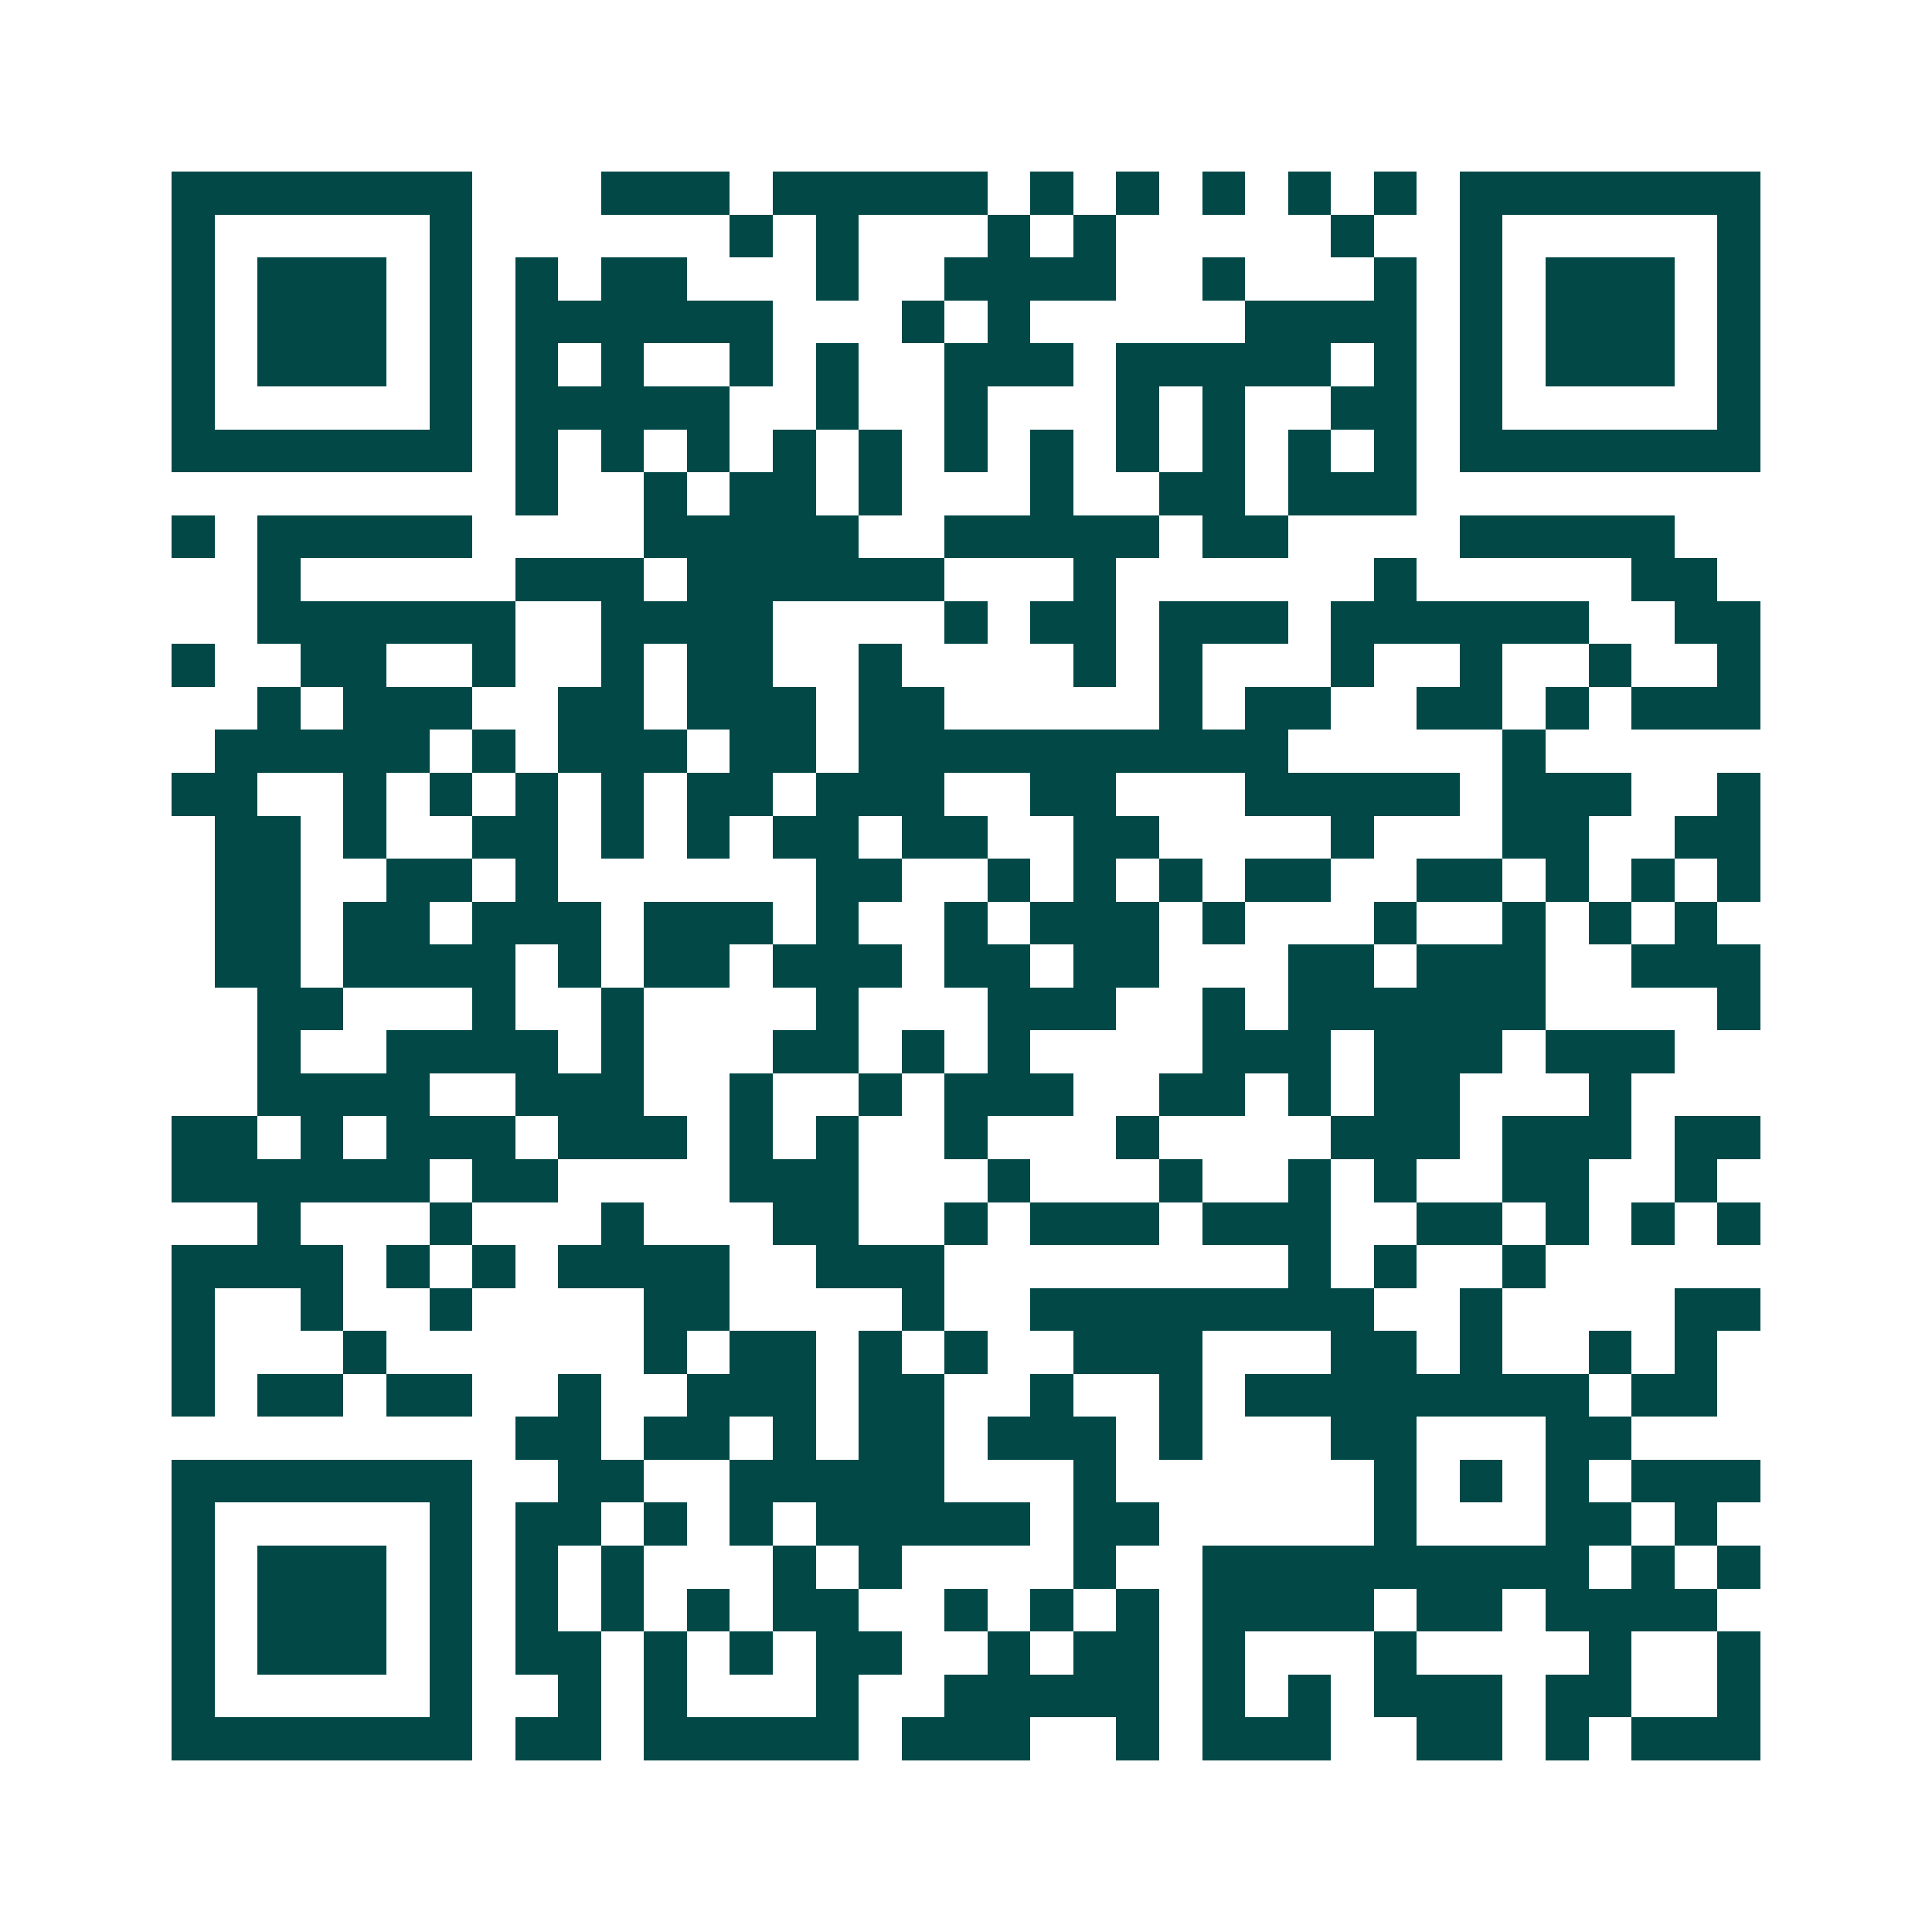 <svg xmlns="http://www.w3.org/2000/svg" width="200" height="200" viewBox="0 0 45 45" shape-rendering="crispEdges"><path fill="#ffffff" d="M0 0h45v45H0z"/><path stroke="#014847" d="M4 4.5h7m3 0h3m1 0h5m1 0h1m1 0h1m1 0h1m1 0h1m1 0h1m1 0h7M4 5.5h1m5 0h1m6 0h1m1 0h1m3 0h1m1 0h1m5 0h1m2 0h1m5 0h1M4 6.5h1m1 0h3m1 0h1m1 0h1m1 0h2m3 0h1m2 0h4m2 0h1m3 0h1m1 0h1m1 0h3m1 0h1M4 7.5h1m1 0h3m1 0h1m1 0h6m3 0h1m1 0h1m5 0h4m1 0h1m1 0h3m1 0h1M4 8.5h1m1 0h3m1 0h1m1 0h1m1 0h1m2 0h1m1 0h1m2 0h3m1 0h5m1 0h1m1 0h1m1 0h3m1 0h1M4 9.5h1m5 0h1m1 0h5m2 0h1m2 0h1m3 0h1m1 0h1m2 0h2m1 0h1m5 0h1M4 10.5h7m1 0h1m1 0h1m1 0h1m1 0h1m1 0h1m1 0h1m1 0h1m1 0h1m1 0h1m1 0h1m1 0h1m1 0h7M12 11.5h1m2 0h1m1 0h2m1 0h1m3 0h1m2 0h2m1 0h3M4 12.5h1m1 0h5m4 0h5m2 0h5m1 0h2m4 0h5M6 13.5h1m5 0h3m1 0h6m3 0h1m6 0h1m5 0h2M6 14.5h6m2 0h4m4 0h1m1 0h2m1 0h3m1 0h6m2 0h2M4 15.5h1m2 0h2m2 0h1m2 0h1m1 0h2m2 0h1m4 0h1m1 0h1m3 0h1m2 0h1m2 0h1m2 0h1M6 16.5h1m1 0h3m2 0h2m1 0h3m1 0h2m5 0h1m1 0h2m2 0h2m1 0h1m1 0h3M5 17.5h5m1 0h1m1 0h3m1 0h2m1 0h10m5 0h1M4 18.5h2m2 0h1m1 0h1m1 0h1m1 0h1m1 0h2m1 0h3m2 0h2m3 0h5m1 0h3m2 0h1M5 19.5h2m1 0h1m2 0h2m1 0h1m1 0h1m1 0h2m1 0h2m2 0h2m4 0h1m3 0h2m2 0h2M5 20.5h2m2 0h2m1 0h1m6 0h2m2 0h1m1 0h1m1 0h1m1 0h2m2 0h2m1 0h1m1 0h1m1 0h1M5 21.5h2m1 0h2m1 0h3m1 0h3m1 0h1m2 0h1m1 0h3m1 0h1m3 0h1m2 0h1m1 0h1m1 0h1M5 22.5h2m1 0h4m1 0h1m1 0h2m1 0h3m1 0h2m1 0h2m3 0h2m1 0h3m2 0h3M6 23.5h2m3 0h1m2 0h1m4 0h1m3 0h3m2 0h1m1 0h6m4 0h1M6 24.5h1m2 0h4m1 0h1m3 0h2m1 0h1m1 0h1m4 0h3m1 0h3m1 0h3M6 25.5h4m2 0h3m2 0h1m2 0h1m1 0h3m2 0h2m1 0h1m1 0h2m3 0h1M4 26.5h2m1 0h1m1 0h3m1 0h3m1 0h1m1 0h1m2 0h1m3 0h1m4 0h3m1 0h3m1 0h2M4 27.5h6m1 0h2m4 0h3m3 0h1m3 0h1m2 0h1m1 0h1m2 0h2m2 0h1M6 28.5h1m3 0h1m3 0h1m3 0h2m2 0h1m1 0h3m1 0h3m2 0h2m1 0h1m1 0h1m1 0h1M4 29.5h4m1 0h1m1 0h1m1 0h4m2 0h3m8 0h1m1 0h1m2 0h1M4 30.5h1m2 0h1m2 0h1m4 0h2m4 0h1m2 0h8m2 0h1m4 0h2M4 31.5h1m3 0h1m6 0h1m1 0h2m1 0h1m1 0h1m2 0h3m3 0h2m1 0h1m2 0h1m1 0h1M4 32.5h1m1 0h2m1 0h2m2 0h1m2 0h3m1 0h2m2 0h1m2 0h1m1 0h8m1 0h2M12 33.5h2m1 0h2m1 0h1m1 0h2m1 0h3m1 0h1m3 0h2m3 0h2M4 34.5h7m2 0h2m2 0h5m3 0h1m6 0h1m1 0h1m1 0h1m1 0h3M4 35.5h1m5 0h1m1 0h2m1 0h1m1 0h1m1 0h5m1 0h2m5 0h1m3 0h2m1 0h1M4 36.5h1m1 0h3m1 0h1m1 0h1m1 0h1m3 0h1m1 0h1m4 0h1m2 0h9m1 0h1m1 0h1M4 37.5h1m1 0h3m1 0h1m1 0h1m1 0h1m1 0h1m1 0h2m2 0h1m1 0h1m1 0h1m1 0h4m1 0h2m1 0h4M4 38.5h1m1 0h3m1 0h1m1 0h2m1 0h1m1 0h1m1 0h2m2 0h1m1 0h2m1 0h1m3 0h1m4 0h1m2 0h1M4 39.5h1m5 0h1m2 0h1m1 0h1m3 0h1m2 0h5m1 0h1m1 0h1m1 0h3m1 0h2m2 0h1M4 40.5h7m1 0h2m1 0h5m1 0h3m2 0h1m1 0h3m2 0h2m1 0h1m1 0h3"/></svg>
